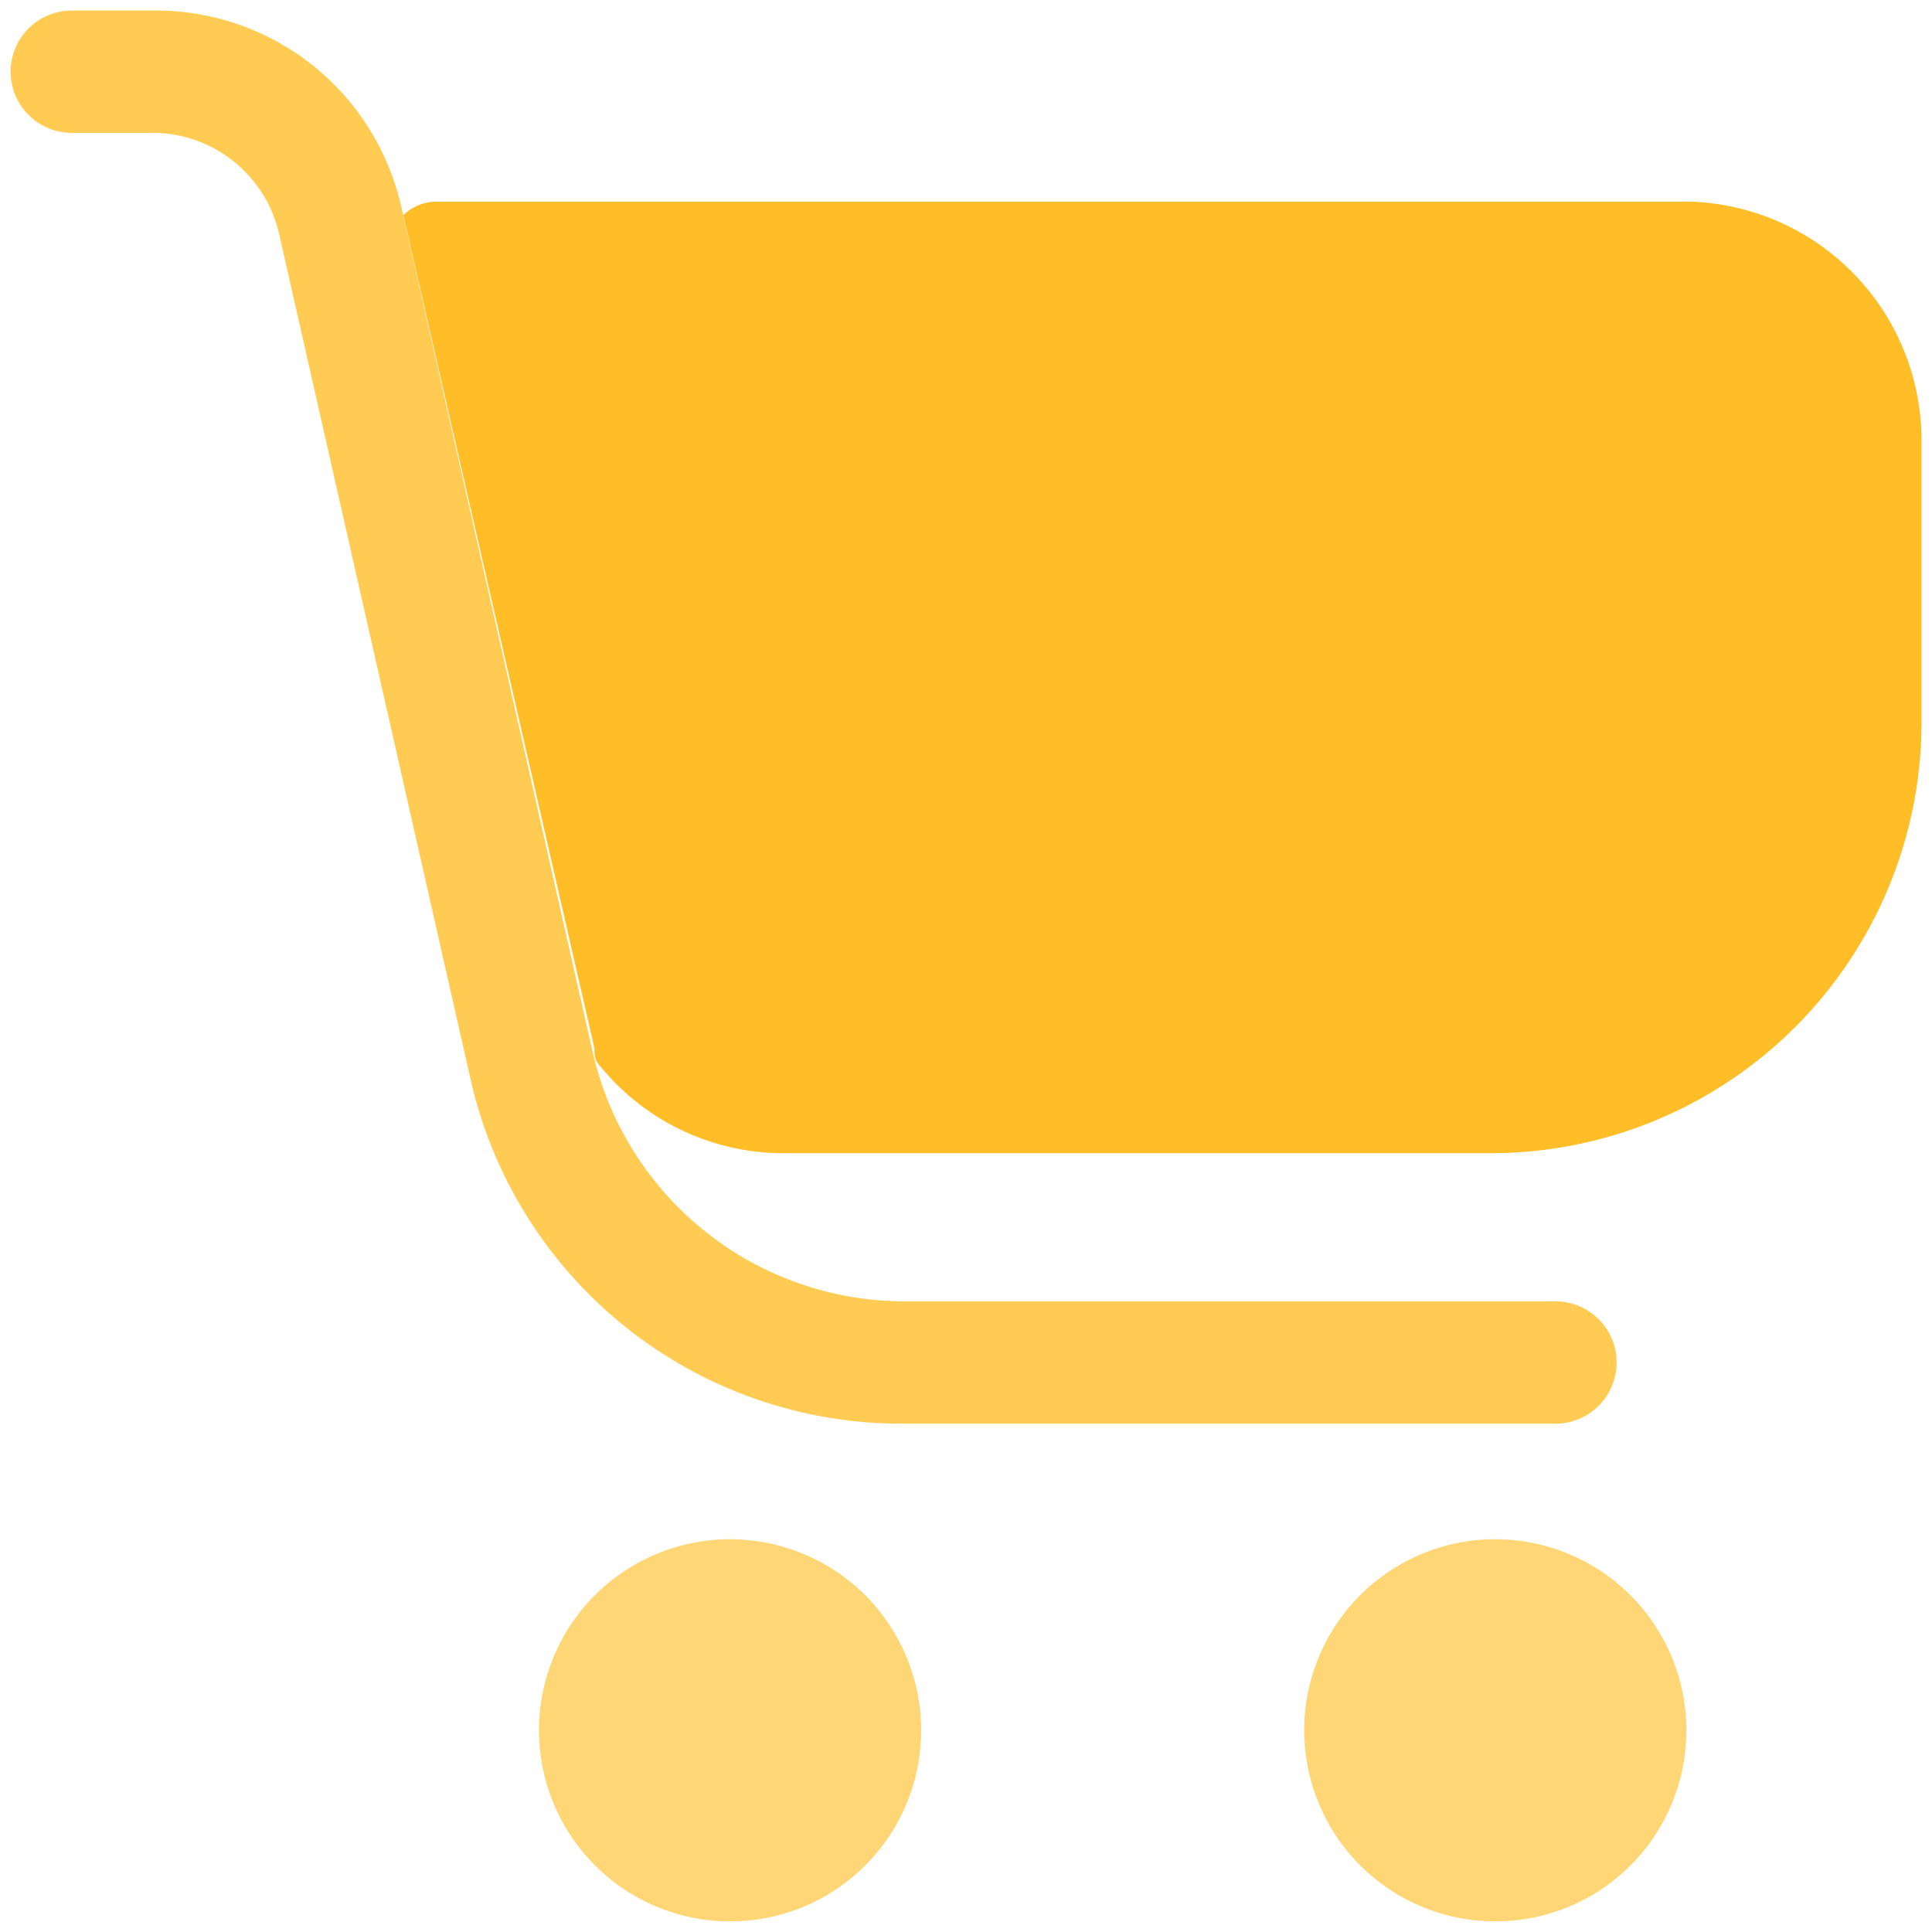 <svg fill="none" height="26" viewBox="0 0 26 26" width="26" xmlns="http://www.w3.org/2000/svg"><g fill="#FFBE27"><path d="m9.825 20.714c-.509 0-1.006.151-1.429.433-.423.282-.752.684-.947 1.154-.195.47-.246.987-.146 1.486.099.499.344.957.704 1.317s.818.605 1.317.704c.499.099 1.016.048 1.486-.146.47-.195.872-.524 1.154-.947.282-.423.433-.92.433-1.429 0-.682-.271-1.336-.753-1.818-.482-.482-1.136-.753-1.818-.753z" opacity=".64"/><path d="m20.123 20.714c-.509 0-1.006.151-1.429.433-.423.282-.752.684-.947 1.154-.195.47-.246.987-.146 1.486.099.499.344.957.704 1.317s.818.605 1.317.704c.499.099 1.016.048 1.486-.146.47-.195.872-.524 1.154-.947.282-.423.433-.92.433-1.429 0-.682-.271-1.336-.753-1.818-.482-.482-1.136-.753-1.818-.753z" opacity=".64"/><path d="m22.643 2.714h-16.791c-.159.005-.31.07-.424.18l2.571 11.211c0 .09 0 .167.09.257.3.364.677.657 1.104.857.427.2.893.303 1.365.3h9.566c1.518-.017 2.969-.628 4.041-1.703s1.68-2.527 1.694-4.045v-3.857c-.003-.85-.344-1.665-.946-2.265-.603-.6-1.418-.937-2.268-.937z"/><path d="m20.895 19.159h-8.743c-1.356.006-2.674-.453-3.733-1.3s-1.797-2.03-2.091-3.355l-2.571-11.353c-.086-.381-.298-.723-.601-.97-.303-.247-.68-.385-1.071-.393h-1.119c-.218 0-.428-.087-.582-.241-.154-.154-.241-.364-.241-.582 0-.218.087-.428.241-.582.154-.154.364-.241.582-.241h1.119c.772-.004 1.522.257 2.126.739.603.482 1.024 1.156 1.191 1.91l2.571 11.353c.214.958.749 1.814 1.515 2.427.767.613 1.72.945 2.702.942h8.743c.218 0 .427.087.582.241s.241.364.241.582c0 .218-.087.428-.241.582s-.364.241-.582.241z" opacity=".8"/></g></svg>